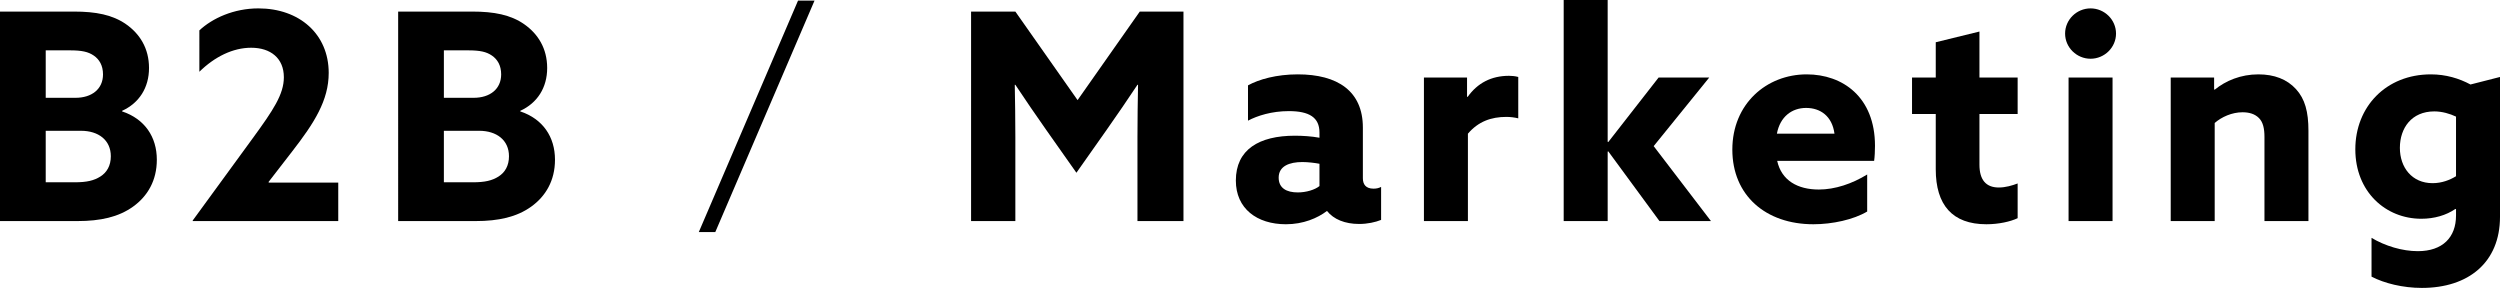 <?xml version="1.0" encoding="UTF-8"?>
<svg id="_レイヤー_2" data-name="レイヤー_2" xmlns="http://www.w3.org/2000/svg" viewBox="0 0 518.39 59.7">
  <g id="_文字" data-name="文字">
    <g>
      <path d="M0,2.4h15.36c4.5,0,7.98.66,10.8,2.64,2.82,1.98,4.74,4.98,4.74,9.06s-2.04,7.26-5.58,8.88v.12c4.68,1.56,7.2,5.28,7.2,10.02,0,4.32-1.92,7.56-4.92,9.72s-6.78,3-11.52,3H0V2.4ZM15.66,20.28c3.36,0,5.7-1.8,5.7-4.86,0-1.86-.78-3.12-1.92-3.9-1.14-.78-2.46-1.08-4.92-1.08h-5.04v9.84h6.18ZM20.82,36.6c1.32-.84,2.16-2.22,2.16-4.2,0-3.36-2.58-5.28-6.18-5.28h-7.32v10.68h6c2.52,0,4.02-.36,5.34-1.2Z"/>
      <path d="M39.96,45.84v-.12l12.48-17.1c4.2-5.76,6.42-9.06,6.42-12.6,0-3.96-2.76-6.12-6.78-6.12-3.78,0-7.56,1.86-10.74,4.98V6.3c2.7-2.52,7.14-4.56,12.24-4.56,8.52,0,14.58,5.34,14.58,13.38,0,5.7-3,10.38-7.56,16.26l-4.92,6.36.06.12h14.4v7.98h-30.18Z"/>
      <path d="M82.56,2.4h15.36c4.5,0,7.98.66,10.8,2.64,2.82,1.98,4.74,4.98,4.74,9.06s-2.04,7.26-5.58,8.88v.12c4.68,1.56,7.2,5.28,7.2,10.02,0,4.32-1.92,7.56-4.92,9.72-3,2.16-6.78,3-11.52,3h-16.08V2.4ZM98.22,20.28c3.36,0,5.7-1.8,5.7-4.86,0-1.86-.78-3.12-1.92-3.9-1.14-.78-2.46-1.08-4.92-1.08h-5.04v9.84h6.18ZM103.38,36.6c1.32-.84,2.16-2.22,2.16-4.2,0-3.36-2.58-5.28-6.18-5.28h-7.32v10.68h6c2.52,0,4.02-.36,5.34-1.2Z"/>
      <path d="M168.9.12l-20.58,48h-3.42L165.48.12h3.42Z"/>
      <path d="M201.36,2.4h9.18l12.9,18.36,12.9-18.36h9.06v43.44h-9.54v-17.4c0-3.6.06-7.68.12-10.86h-.12c-2.04,3.06-4.2,6.24-6.36,9.3l-6.3,8.94-6.3-8.94c-2.16-3.06-4.32-6.24-6.36-9.3h-.12c.06,3.18.12,7.26.12,10.86v17.4h-9.18V2.4Z"/>
      <path d="M281.82,46.44c-2.94,0-5.28-.96-6.66-2.7-1.98,1.5-4.92,2.76-8.52,2.76-6,0-10.38-3.24-10.38-9.06,0-6.42,4.8-9.3,12.24-9.3,1.62,0,3.48.12,5.1.42v-1.08c0-3.12-2.1-4.44-6.36-4.44-3.54,0-6.54.96-8.46,1.98v-7.32c2.28-1.26,5.94-2.28,10.32-2.28,8.28,0,13.5,3.48,13.5,11.04v10.5c0,1.26.6,2.16,2.22,2.16.6,0,1.08-.12,1.56-.36v6.84c-1.2.48-2.82.84-4.56.84ZM273.6,38.58v-4.62c-.9-.18-2.4-.36-3.54-.36-2.7,0-4.92.84-4.92,3.24,0,2.16,1.62,3.06,3.96,3.06,1.74,0,3.54-.54,4.5-1.32Z"/>
      <path d="M295.26,16.08h8.94v3.96l.12.06c2.04-2.88,4.92-4.38,8.58-4.38.6,0,1.26.06,1.92.24v8.58c-.72-.18-1.62-.3-2.46-.3-3.18,0-5.82.96-7.98,3.48v18.12h-9.12v-29.76Z"/>
      <path d="M324.24,0h9.12v29.4l.12.06,10.44-13.38h10.5l-11.52,14.22,11.88,15.54h-10.68l-10.62-14.46-.12.06v14.4h-9.12V0Z"/>
      <path d="M376.01,46.5c-9.9,0-16.8-6-16.8-15.48s7.08-15.6,15.42-15.6c7.44,0,14.16,4.68,14.16,14.82,0,1.02-.06,2.34-.18,3.12h-20.1c.9,4.08,4.26,5.94,8.64,5.94,3.36,0,6.9-1.2,10.02-3.12v7.68c-2.82,1.68-7.2,2.64-11.16,2.64ZM380.39,27.72c-.48-3.66-2.94-5.34-5.88-5.34s-5.4,1.8-6.06,5.34h11.94Z"/>
      <path d="M396.47,16.08h4.92v-7.32l9.06-2.22v9.54h7.92v7.56h-7.92v10.5c0,3.12,1.32,4.74,4.02,4.74,1.38,0,2.82-.42,3.9-.84v7.2c-1.5.72-3.96,1.26-6.48,1.26-7.08,0-10.5-4.02-10.5-11.4v-11.46h-4.92v-7.56Z"/>
      <path d="M428.21,6.96c0-2.88,2.4-5.22,5.28-5.22s5.28,2.34,5.28,5.22-2.4,5.22-5.28,5.22-5.28-2.34-5.28-5.22ZM428.93,16.08h9.12v29.76h-9.12v-29.76Z"/>
      <path d="M450.11,16.08h9v2.46l.12.06c2.28-1.86,5.4-3.18,9.06-3.18,3.3,0,5.94,1.02,7.8,3.06,1.86,2.04,2.58,4.68,2.58,8.64v18.72h-9.12v-17.46c0-1.74-.3-3.06-1.14-3.9s-1.98-1.2-3.42-1.2c-2.16,0-4.32.96-5.76,2.22v20.34h-9.12v-29.76Z"/>
      <path d="M501.35,52.08c5.16,0,7.92-2.88,7.92-7.38v-1.32l-.12-.06c-1.92,1.32-4.38,2.04-7.08,2.04-7.38,0-13.68-5.58-13.68-14.4s6.36-15.54,15.66-15.54c3.12,0,5.88.84,8.22,2.1l6.12-1.56v28.98c0,9.48-6.54,14.76-16.2,14.76-3.96,0-7.8-.96-10.44-2.34v-8.04c2.82,1.68,6.36,2.76,9.6,2.76ZM504.41,37.98c1.92,0,3.6-.66,4.86-1.44v-12.36c-1.26-.6-2.88-1.08-4.5-1.08-4.74,0-7.14,3.48-7.14,7.56s2.52,7.32,6.78,7.32Z"/>
    </g>
  </g>
</svg>